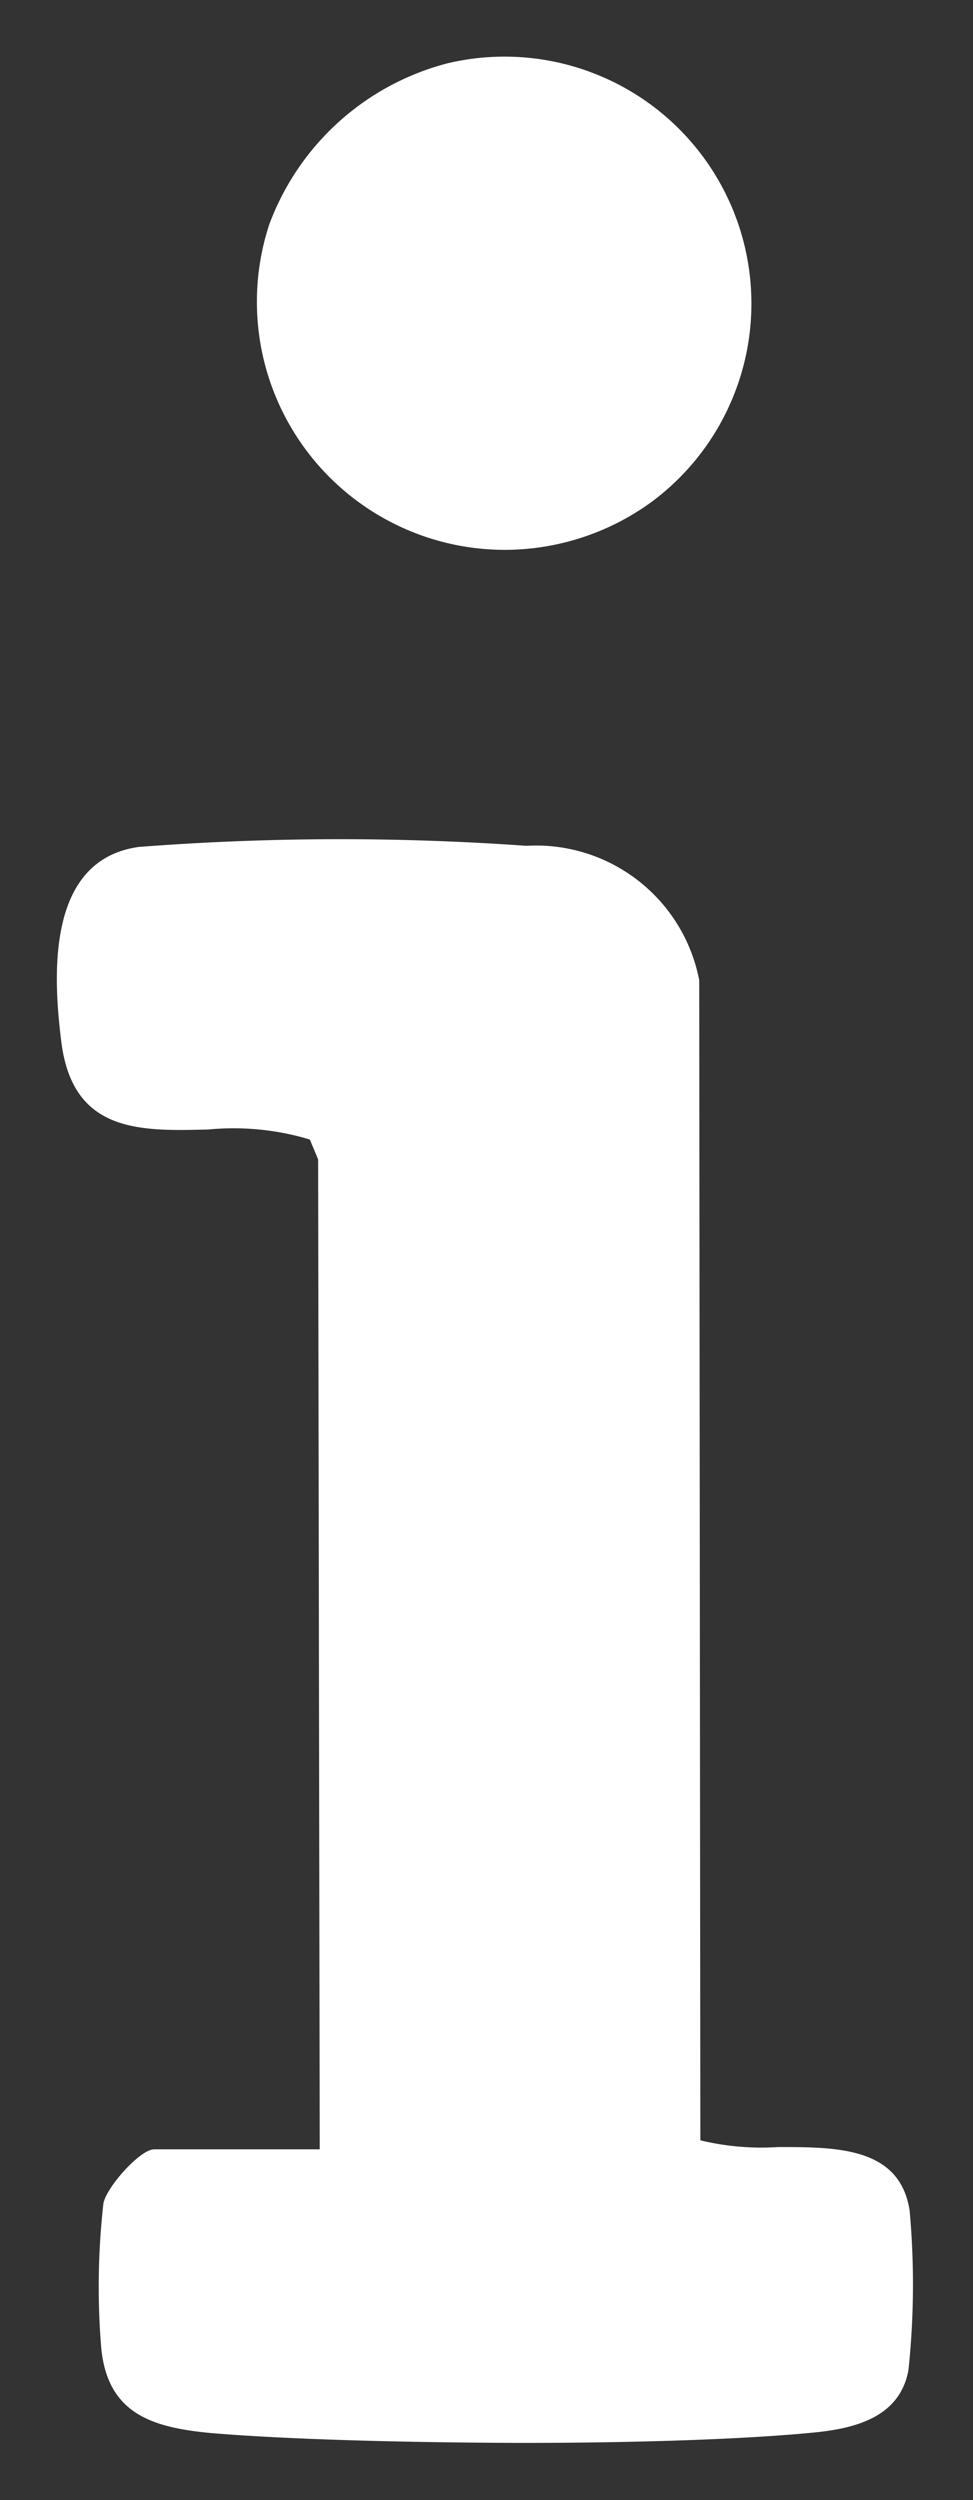 <?xml version="1.0" encoding="UTF-8"?> <svg xmlns="http://www.w3.org/2000/svg" width="8.533" height="21.92" viewBox="0 0 8.533 21.92"><rect x="0" y="0" width="8.533" height="21.92" fill="#333333" stroke="none"/><path id="info" d="M2398.345-19214.184c-.512-.049-.9-.17-.956-.744a6.53,6.53,0,0,1,.019-1.27c.029-.145.323-.473.444-.473h1.453l-.014-8.68-.073-.174a2.317,2.317,0,0,0-.888-.088c-.6.016-1.183.029-1.289-.752-.082-.629-.121-1.613.676-1.725a23,23,0,0,1,3.4-.01,1.457,1.457,0,0,1,1.516,1.178l.01,10.172a2.273,2.273,0,0,0,.681.059c.517,0,1.067,0,1.154.555a7.161,7.161,0,0,1-.01,1.4c-.073.4-.439.506-.8.545-.632.064-1.609.094-2.595.094C2400.049-19214.1,2399.013-19214.127,2398.345-19214.184Zm.517-19.363a2.278,2.278,0,0,1,1.564-1.414,2.165,2.165,0,0,1,1.786,3.848,2.19,2.19,0,0,1-1.273.418A2.175,2.175,0,0,1,2398.862-19233.547Z" transform="translate(-2396.501 19235.516)" fill="#fff" stroke="rgba(0,0,0,0)" stroke-width="1"></path></svg> 